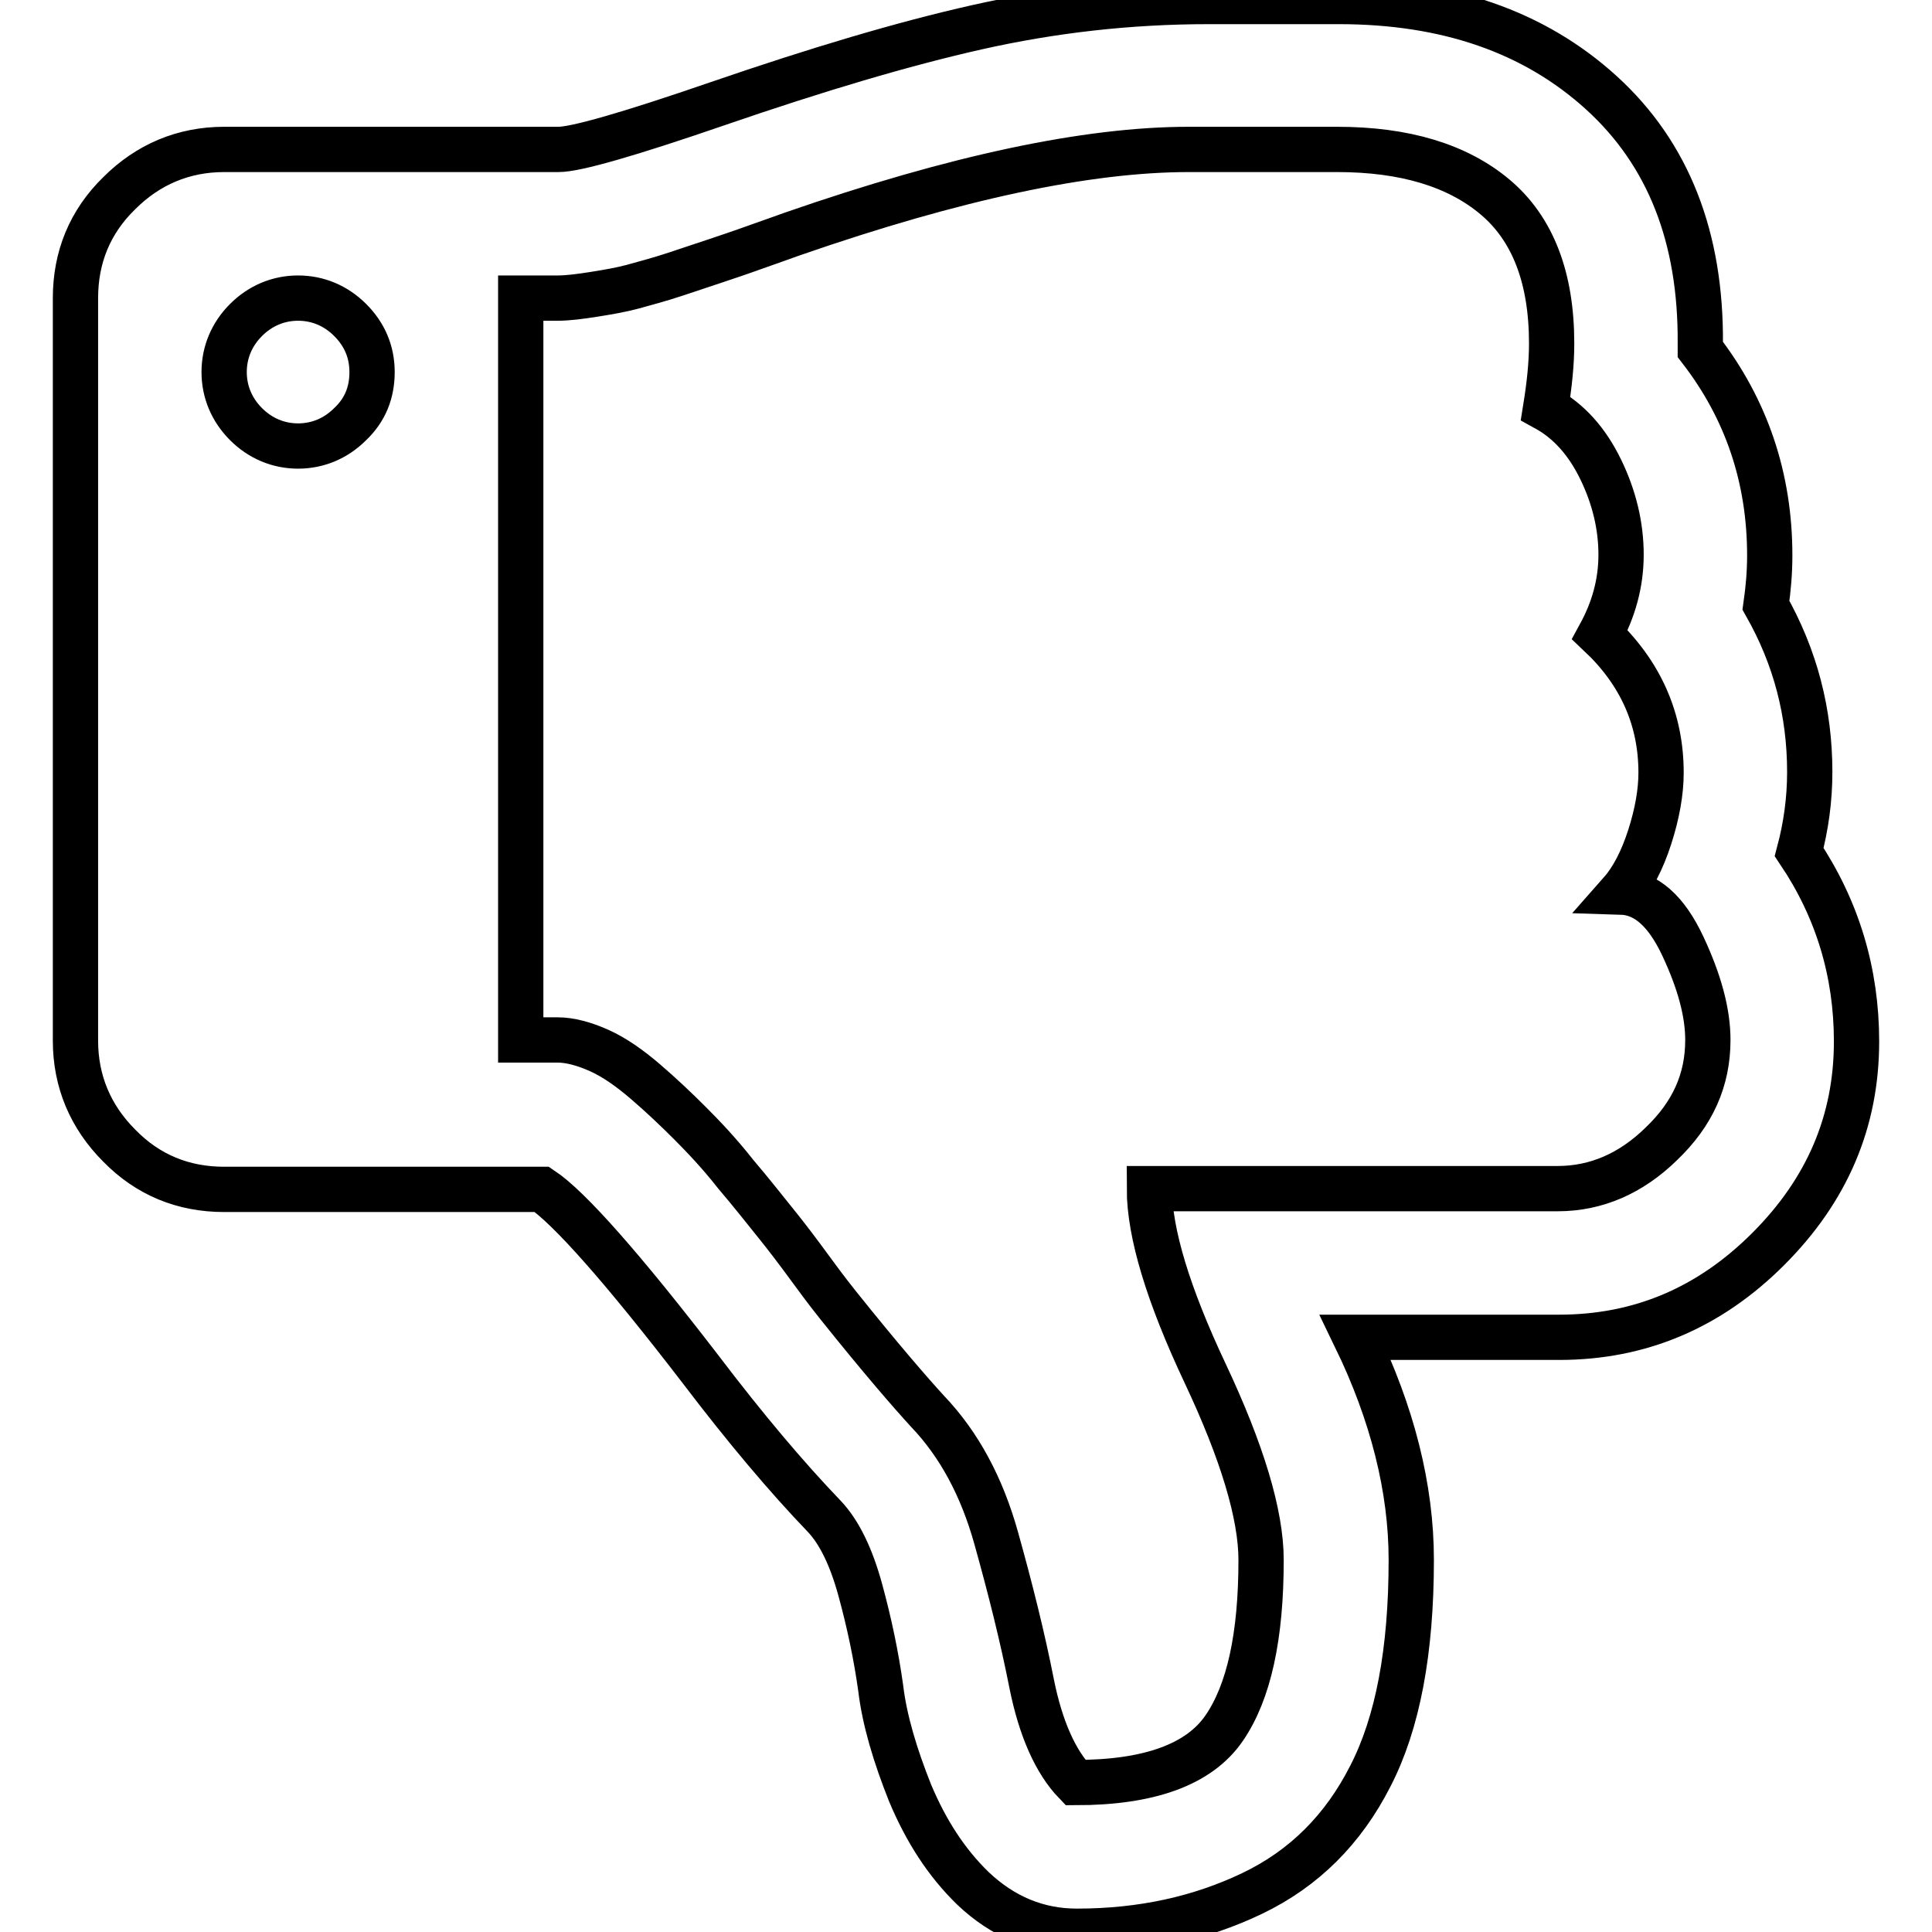 <?xml version="1.0" encoding="utf-8"?>
<!-- Svg Vector Icons : http://www.onlinewebfonts.com/icon -->
<!DOCTYPE svg PUBLIC "-//W3C//DTD SVG 1.1//EN" "http://www.w3.org/Graphics/SVG/1.1/DTD/svg11.dtd">
<svg version="1.1" xmlns="http://www.w3.org/2000/svg" xmlns:xlink="http://www.w3.org/1999/xlink" x="0px" y="0px" viewBox="0 0 256 256" enable-background="new 0 0 256 256" xml:space="preserve">
<g> <path stroke-width="6" fill-opacity="0" stroke="#000000"  d="M49.3,49.3c0-2.7-1-5-2.9-6.9c-1.9-1.9-4.3-2.9-6.9-2.9s-5,1-6.9,2.9s-2.9,4.3-2.9,6.9s1,5,2.9,6.9 c1.9,1.9,4.3,2.9,6.9,2.9s5-1,6.9-2.9C48.4,54.3,49.3,52,49.3,49.3z M226.3,137.8c0-3.6-1.1-7.7-3.3-12.4c-2.2-4.7-4.9-7.1-8.2-7.2 c1.5-1.7,2.8-4.2,3.8-7.3c1-3.1,1.5-6,1.5-8.5c0-7.1-2.7-13.2-8.1-18.3c1.8-3.3,2.8-6.8,2.8-10.6c0-3.8-0.9-7.6-2.7-11.3 s-4.2-6.4-7.3-8.1c0.5-3.1,0.8-5.9,0.8-8.6c0-8.7-2.5-15.2-7.5-19.4s-12-6.3-20.9-6.3h-19.7c-13.4,0-30.9,3.7-52.5,11.2 c-0.5,0.2-2,0.7-4.5,1.6c-2.5,0.9-4.3,1.5-5.5,1.9c-1.2,0.4-3,1-5.4,1.8c-2.4,0.8-4.4,1.3-5.8,1.7c-1.5,0.4-3.2,0.7-5.1,1 c-1.9,0.3-3.5,0.5-4.8,0.5H69v98.3h4.9c1.6,0,3.5,0.5,5.5,1.4c2,0.9,4,2.3,6.1,4.1c2.1,1.8,4.1,3.7,5.9,5.5c1.8,1.8,3.9,4,6.1,6.8 c2.3,2.7,4,4.9,5.3,6.5c1.3,1.6,2.9,3.7,4.8,6.3s3.1,4.1,3.5,4.6c5.6,7,9.6,11.6,11.8,14c4.2,4.4,7.2,10,9.1,16.8 c1.9,6.8,3.5,13.2,4.7,19.3c1.2,6,3.2,10.4,5.8,13.1c9.8,0,16.4-2.4,19.7-7.2c3.3-4.8,4.9-12.2,4.9-22.3c0-6-2.5-14.3-7.4-24.7 c-4.9-10.4-7.4-18.6-7.4-24.5h54.1c5.1,0,9.7-2,13.7-5.9C224.3,147.6,226.3,143.1,226.3,137.8L226.3,137.8z M246,138 c0,10.6-3.9,19.7-11.7,27.5c-7.8,7.8-17,11.7-27.7,11.7h-27c4.9,10.1,7.4,20,7.4,29.5c0,12.1-1.8,21.6-5.4,28.6 c-3.6,7.1-8.8,12.3-15.7,15.6c-6.9,3.3-14.6,5-23.2,5c-5.2,0-9.8-1.9-13.8-5.7c-3.5-3.4-6.2-7.6-8.3-12.6c-2-5-3.4-9.7-3.9-13.9 c-0.6-4.3-1.5-8.6-2.7-13c-1.2-4.4-2.8-7.7-4.8-9.8c-4.9-5.1-10.4-11.6-16.4-19.5c-10.3-13.4-17.4-21.4-21-23.8H29.7 c-5.4,0-10.1-1.9-13.9-5.8c-3.8-3.8-5.8-8.5-5.8-13.9V39.5c0-5.4,1.9-10.1,5.8-13.9c3.8-3.8,8.5-5.8,13.9-5.8h44.3 c2.3,0,9.3-2,21.2-6.1c13.1-4.5,24.5-7.9,34.3-10.1s20-3.4,30.7-3.4h17.2c14.3,0,25.9,4,34.8,12.1c8.9,8.1,13.2,19.2,13.1,33.2v0.8 c6.1,7.9,9.2,17,9.2,27.3c0,2.3-0.2,4.5-0.5,6.6c3.9,6.9,5.8,14.2,5.8,22.1c0,3.7-0.5,7.2-1.4,10.6C243.5,120.5,246,128.9,246,138z "/></g>
</svg>